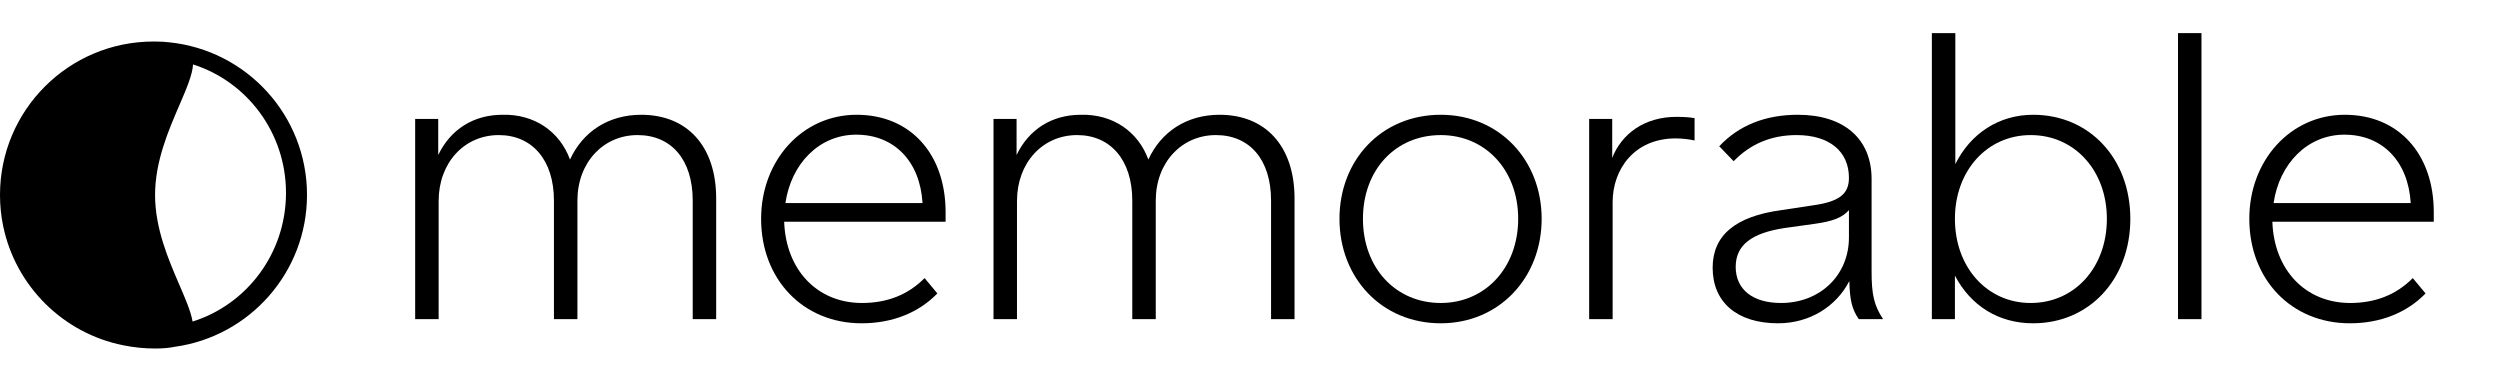 <svg width="151" height="23" viewBox="0 0 151 23" fill="none" xmlns="http://www.w3.org/2000/svg">
<path fill-rule="evenodd" clip-rule="evenodd" d="M0.186 13.629C0.928 17.267 3.803 20.131 7.45 20.856C8.069 20.983 8.709 21.05 9.366 21.05C9.835 21.05 10.219 21.016 10.53 20.95C15.055 20.337 18.543 16.461 18.543 11.771C18.543 6.973 14.891 3.027 10.213 2.555C9.968 2.524 9.687 2.508 9.366 2.508C9.35 2.508 9.334 2.508 9.318 2.508C9.303 2.508 9.287 2.508 9.271 2.508C4.151 2.508 0 6.655 0 11.771C0 11.773 2.65542e-07 11.774 7.94673e-07 11.775C2.64908e-07 11.777 0 11.778 0 11.779C3.11278e-07 12.412 0.064 13.031 0.186 13.629ZM11.632 19.421C11.53 18.816 11.205 18.064 10.832 17.2C10.174 15.676 9.366 13.803 9.366 11.779C9.366 9.755 10.174 7.883 10.832 6.358C11.257 5.373 11.62 4.533 11.661 3.892C14.913 4.924 17.274 8.008 17.274 11.652C17.274 15.307 14.899 18.398 11.632 19.421Z" fill="black"/>
<path d="M38.731 6.932C36.741 6.932 35.199 7.959 34.428 9.637C33.806 7.934 32.264 6.882 30.349 6.932C28.608 6.932 27.215 7.809 26.469 9.361V7.183H25.076V19.276H26.494V12.14C26.494 9.837 28.036 8.159 30.125 8.159C32.14 8.159 33.458 9.662 33.458 12.115V19.276H34.876V12.115C34.876 9.812 36.443 8.159 38.507 8.159C40.546 8.159 41.84 9.637 41.84 12.115V19.276H43.257V11.99C43.257 8.81 41.491 6.932 38.731 6.932Z" fill="black"/>
<path d="M57.114 12.816C57.114 9.311 55 6.932 51.742 6.932C48.459 6.932 45.971 9.687 45.971 13.217C45.971 16.873 48.508 19.527 52.04 19.527C53.881 19.527 55.472 18.901 56.617 17.724L55.846 16.797C54.826 17.824 53.557 18.3 52.065 18.3C49.354 18.3 47.464 16.297 47.364 13.392H57.114V12.816ZM47.439 12.266C47.787 9.887 49.478 8.134 51.717 8.134C54.005 8.134 55.572 9.737 55.721 12.266H47.439Z" fill="black"/>
<path d="M73.663 6.932C71.673 6.932 70.131 7.959 69.36 9.637C68.738 7.934 67.196 6.882 65.281 6.932C63.54 6.932 62.147 7.809 61.401 9.361V7.183H60.008V19.276H61.426V12.14C61.426 9.837 62.968 8.159 65.057 8.159C67.072 8.159 68.39 9.662 68.39 12.115V19.276H69.808V12.115C69.808 9.812 71.375 8.159 73.439 8.159C75.479 8.159 76.772 9.637 76.772 12.115V19.276H78.19V11.99C78.19 8.81 76.424 6.932 73.663 6.932Z" fill="black"/>
<path d="M87.022 19.527C90.554 19.527 93.116 16.772 93.116 13.217C93.116 9.662 90.554 6.932 87.022 6.932C83.441 6.932 80.904 9.662 80.904 13.217C80.904 16.772 83.441 19.527 87.022 19.527ZM87.022 18.3C84.286 18.3 82.322 16.172 82.322 13.217C82.322 10.262 84.286 8.159 87.022 8.159C89.708 8.159 91.698 10.262 91.698 13.217C91.698 16.172 89.708 18.3 87.022 18.3Z" fill="black"/>
<path d="M97.403 19.276V12.216C97.403 10.213 98.721 8.36 101.208 8.36C101.581 8.36 102.029 8.41 102.352 8.485V7.133C102.054 7.083 101.681 7.058 101.258 7.058C99.318 7.058 97.95 8.084 97.378 9.536V7.183H95.985V19.276H97.403Z" fill="black"/>
<path d="M107.398 19.527C109.288 19.527 110.905 18.525 111.701 16.973C111.726 18.099 111.85 18.675 112.273 19.276H113.74C113.193 18.45 113.044 17.799 113.044 16.397V10.813C113.044 8.385 111.378 6.932 108.592 6.932C106.652 6.932 105.035 7.558 103.842 8.835L104.712 9.737C105.757 8.66 107.025 8.159 108.517 8.159C110.482 8.159 111.676 9.136 111.676 10.738C111.676 11.74 111.079 12.191 109.413 12.416L107.597 12.691C104.812 13.067 103.444 14.219 103.444 16.172C103.444 18.25 104.911 19.527 107.398 19.527ZM107.572 18.3C105.856 18.3 104.836 17.474 104.836 16.121C104.836 14.794 105.806 14.068 107.821 13.768L109.612 13.518C110.706 13.367 111.278 13.142 111.676 12.691V14.344C111.676 16.622 109.935 18.3 107.572 18.3Z" fill="black"/>
<path d="M122.803 19.527C126.185 19.527 128.672 16.873 128.672 13.217C128.672 9.561 126.185 6.932 122.803 6.932C120.738 6.932 119.022 8.059 118.102 9.912V2H116.684V19.276H118.077V16.647C119.022 18.45 120.689 19.527 122.803 19.527ZM122.653 18.3C120.017 18.3 118.077 16.146 118.077 13.217C118.077 10.313 120.017 8.159 122.653 8.159C125.315 8.159 127.255 10.313 127.255 13.217C127.255 16.146 125.315 18.3 122.653 18.3Z" fill="black"/>
<path d="M132.969 19.276V2H131.552V19.276H132.969Z" fill="black"/>
<path d="M147 12.816C147 9.311 144.886 6.932 141.628 6.932C138.345 6.932 135.858 9.687 135.858 13.217C135.858 16.873 138.395 19.527 141.926 19.527C143.767 19.527 145.359 18.901 146.503 17.724L145.732 16.797C144.712 17.824 143.444 18.3 141.951 18.3C139.24 18.3 137.35 16.297 137.251 13.392H147V12.816ZM137.325 12.266C137.673 9.887 139.365 8.134 141.603 8.134C143.891 8.134 145.458 9.737 145.607 12.266H137.325Z" fill="black"/>
</svg>
